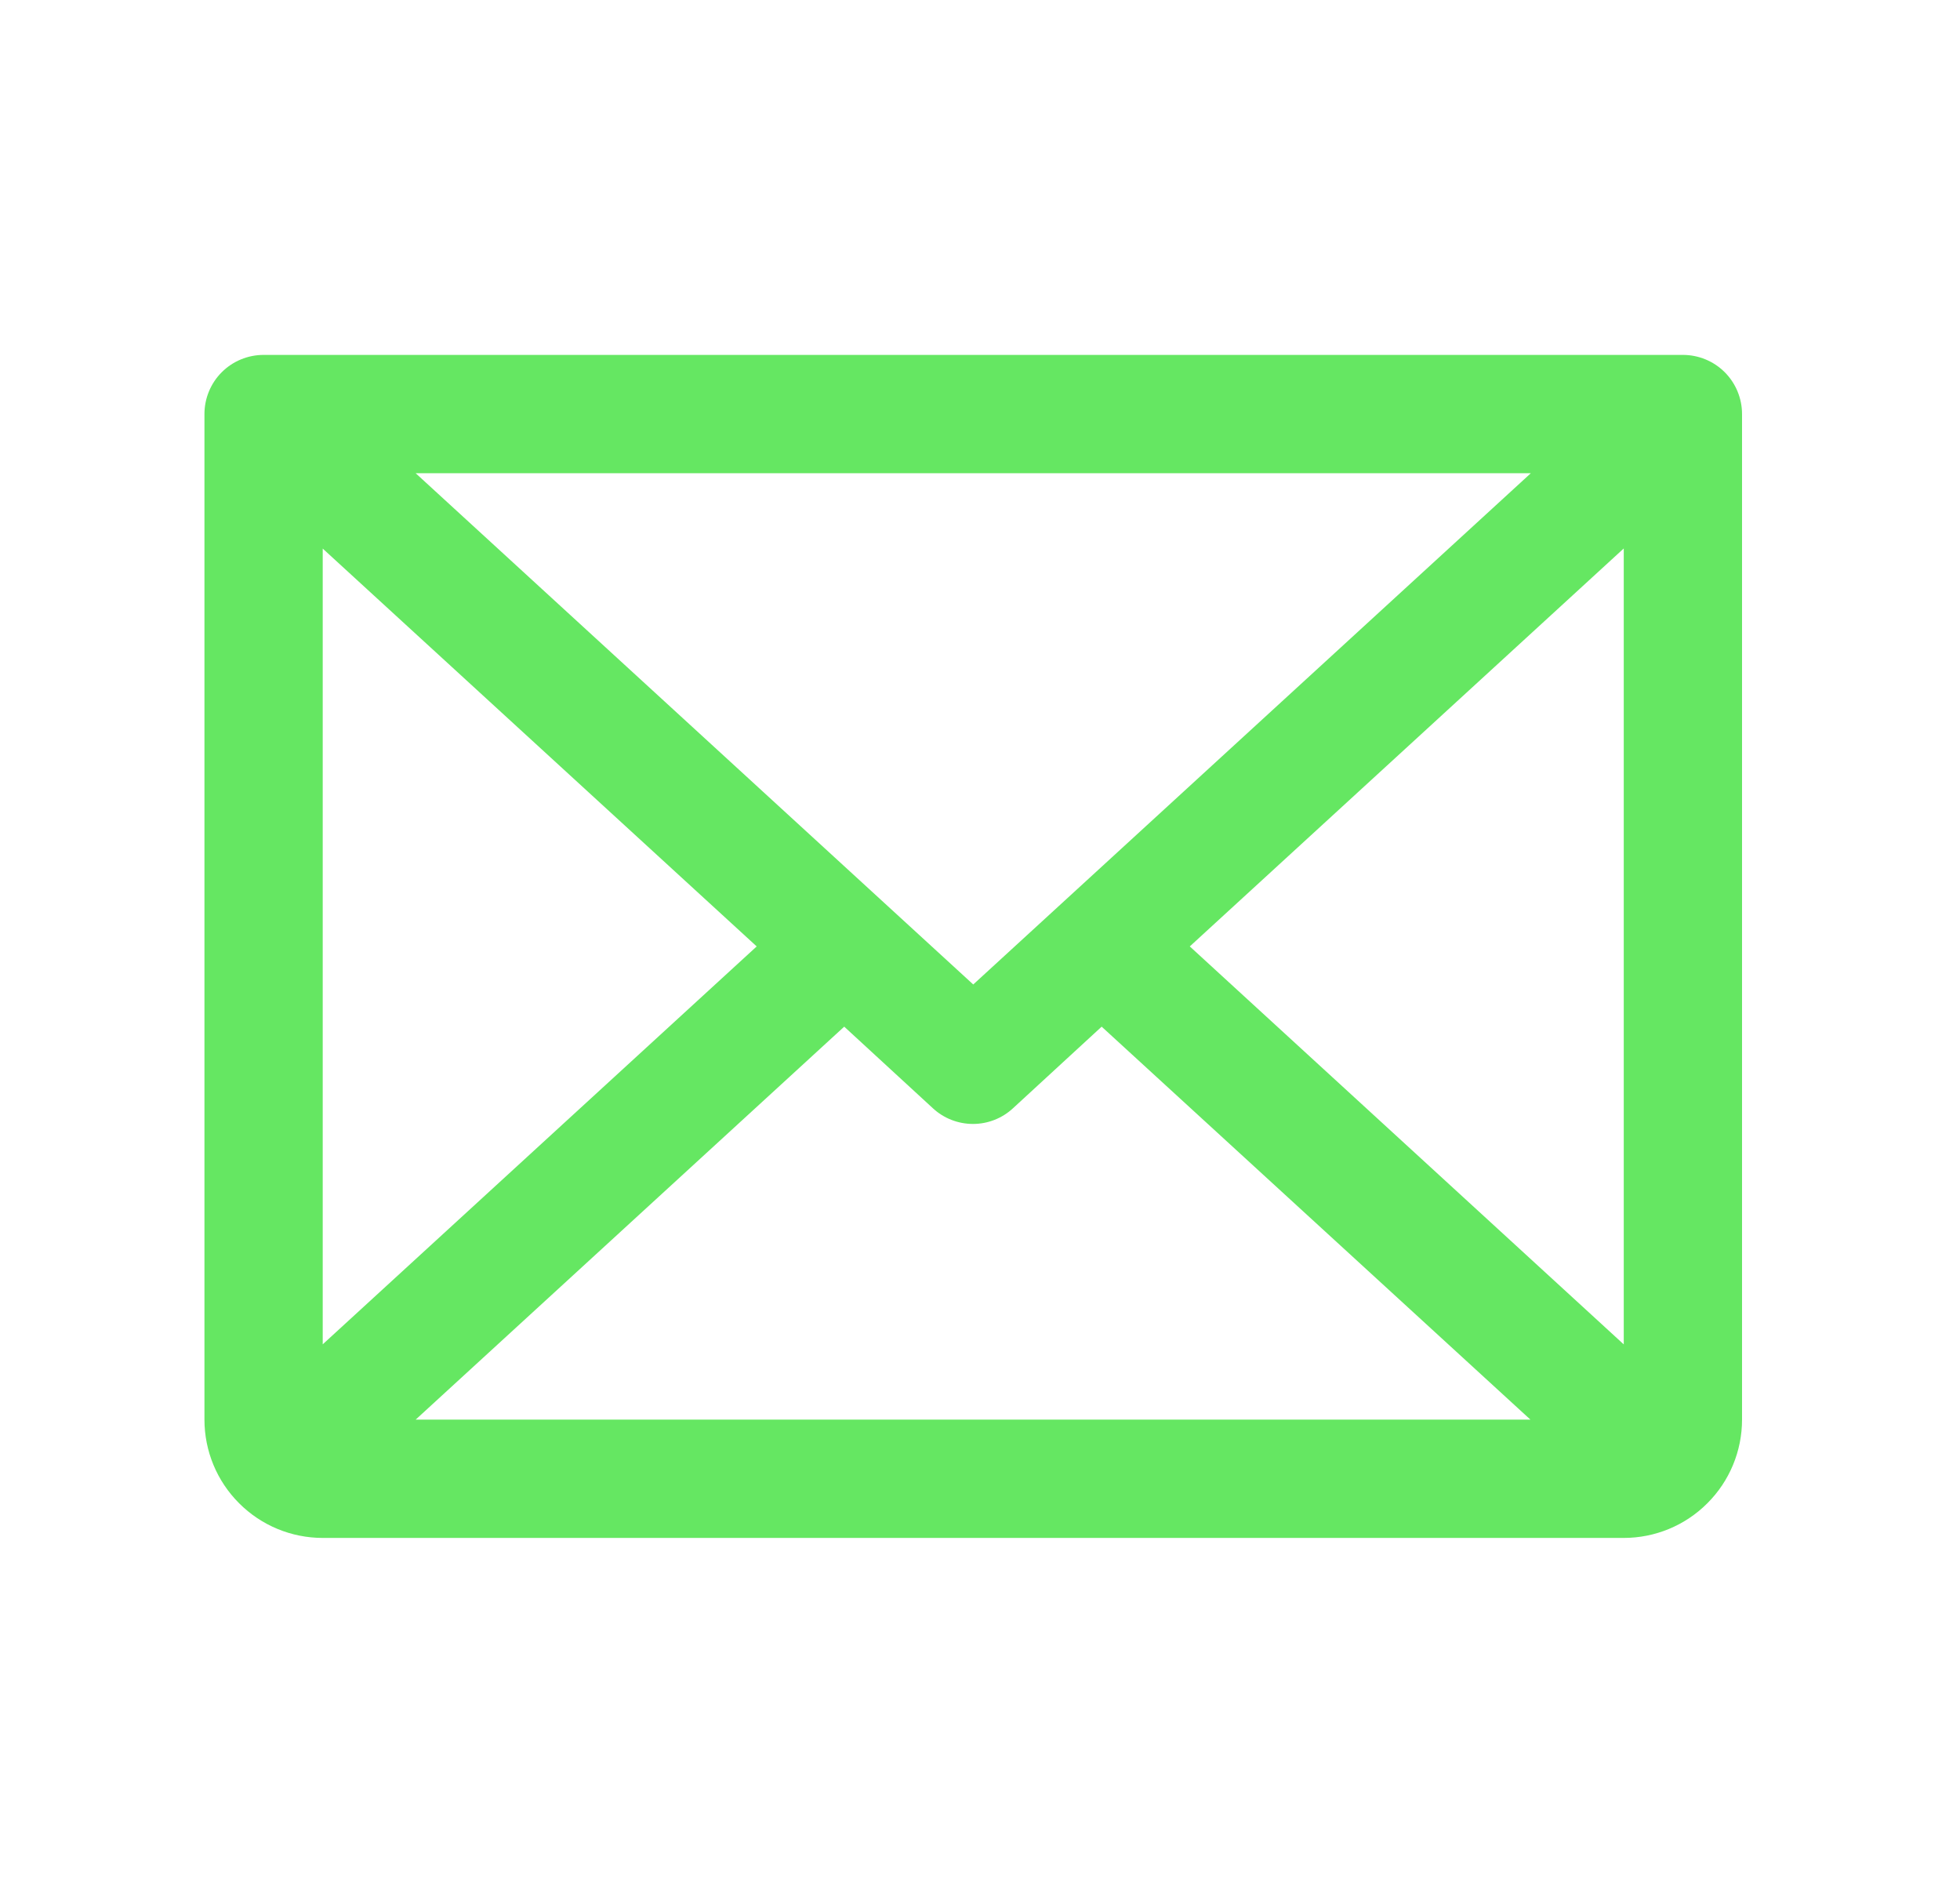 <svg width="29" height="28" viewBox="0 0 29 28" fill="none" xmlns="http://www.w3.org/2000/svg">
<path d="M24.9 5.25H3.9C3.668 5.25 3.445 5.342 3.281 5.506C3.117 5.67 3.025 5.893 3.025 6.125V21C3.025 21.464 3.209 21.909 3.538 22.237C3.866 22.566 4.311 22.75 4.775 22.75H24.025C24.489 22.75 24.934 22.566 25.262 22.237C25.591 21.909 25.775 21.464 25.775 21V6.125C25.775 5.893 25.683 5.67 25.519 5.506C25.355 5.342 25.132 5.25 24.9 5.25ZM14.4 14.563L6.15 7H22.65L14.4 14.563ZM11.196 14L4.775 19.886V8.115L11.196 14ZM12.491 15.187L13.804 16.395C13.965 16.544 14.177 16.626 14.396 16.626C14.615 16.626 14.826 16.544 14.987 16.395L16.3 15.187L22.644 21H6.15L12.491 15.187ZM17.604 14L24.025 8.113V19.887L17.604 14Z" fill="#65E762"/>
</svg>
